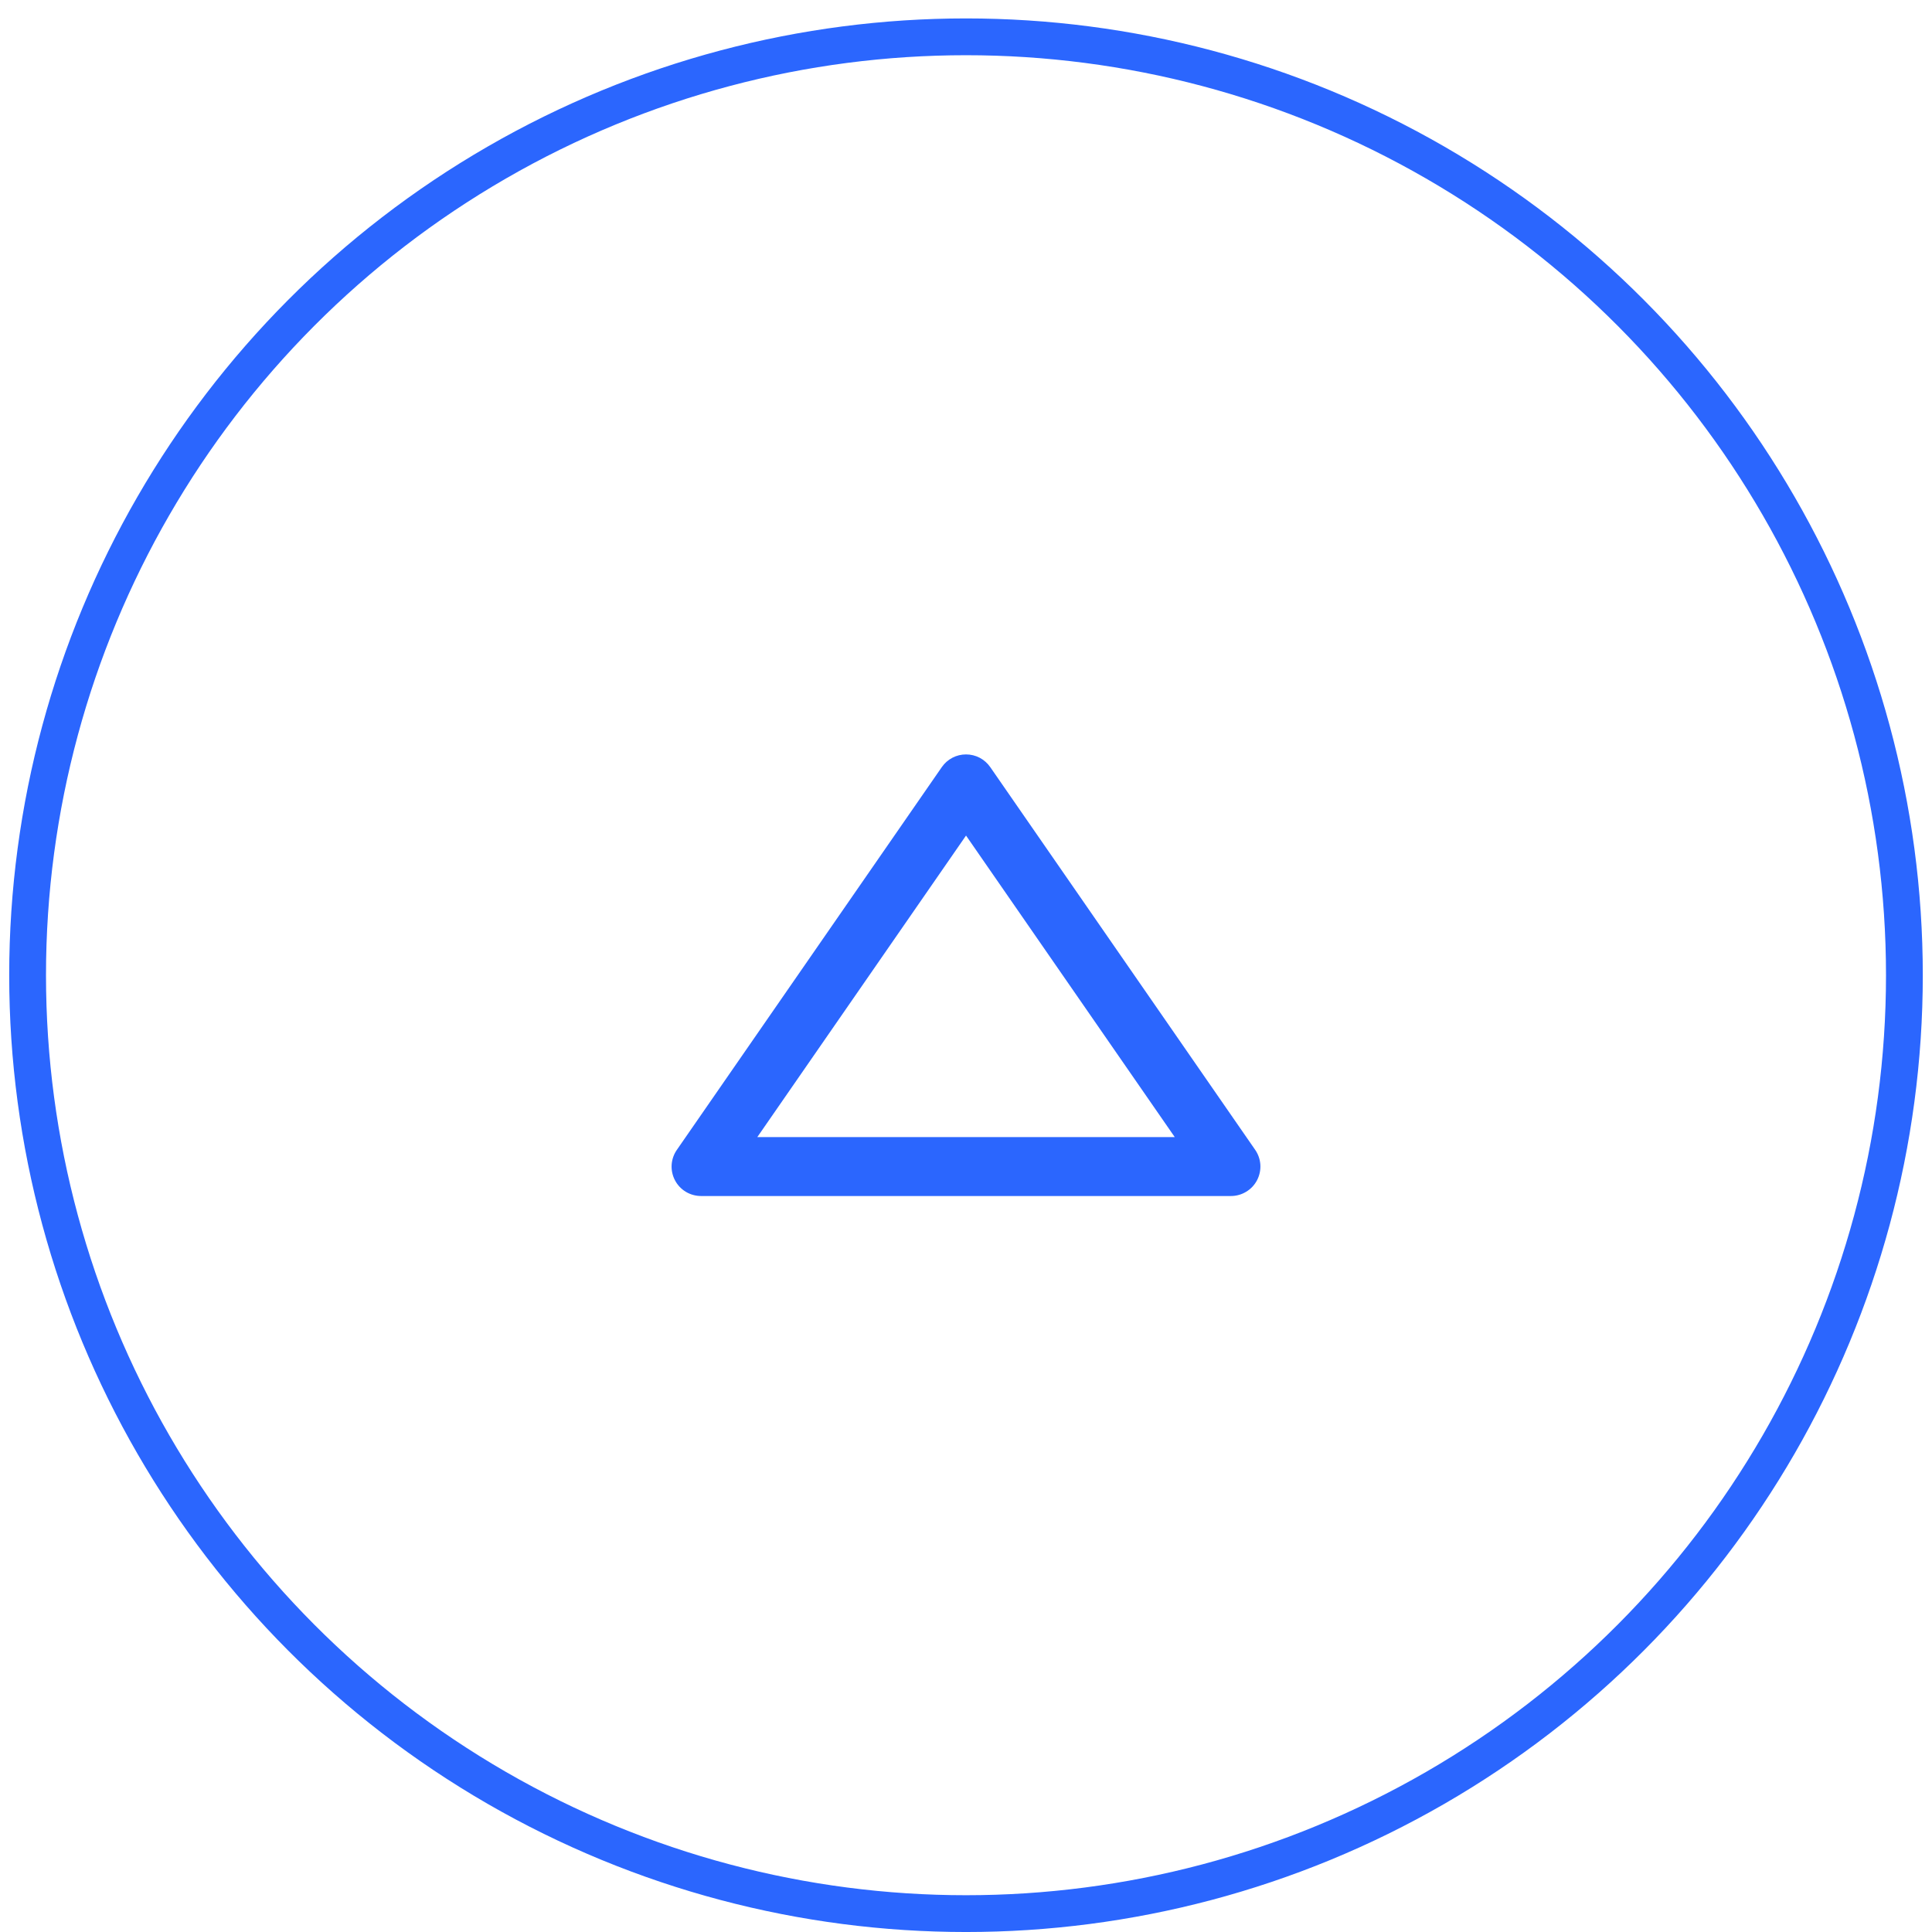 <?xml version="1.0" encoding="UTF-8"?> <svg xmlns="http://www.w3.org/2000/svg" width="70" height="70" viewBox="0 0 70 70" fill="none"><path d="M45.545 42.762C45.635 42.589 45.677 42.395 45.665 42.201C45.653 42.007 45.588 41.82 45.477 41.66L35.878 27.793C35.779 27.651 35.648 27.535 35.496 27.455C35.343 27.375 35.173 27.334 35.001 27.334C34.828 27.334 34.659 27.375 34.506 27.455C34.353 27.535 34.222 27.651 34.124 27.793L24.525 41.66C24.413 41.82 24.348 42.007 24.335 42.202C24.323 42.396 24.364 42.59 24.455 42.763C24.545 42.936 24.681 43.08 24.848 43.181C25.015 43.281 25.207 43.334 25.402 43.334L44.6 43.334C44.795 43.334 44.986 43.28 45.152 43.179C45.319 43.079 45.455 42.934 45.545 42.762ZM27.438 41.2L35.001 30.274L42.564 41.2L27.438 41.2Z" fill="#2B66FE"></path><circle cx="35" cy="35.334" r="34" stroke="#2B66FE" stroke-width="1.333"></circle></svg> 